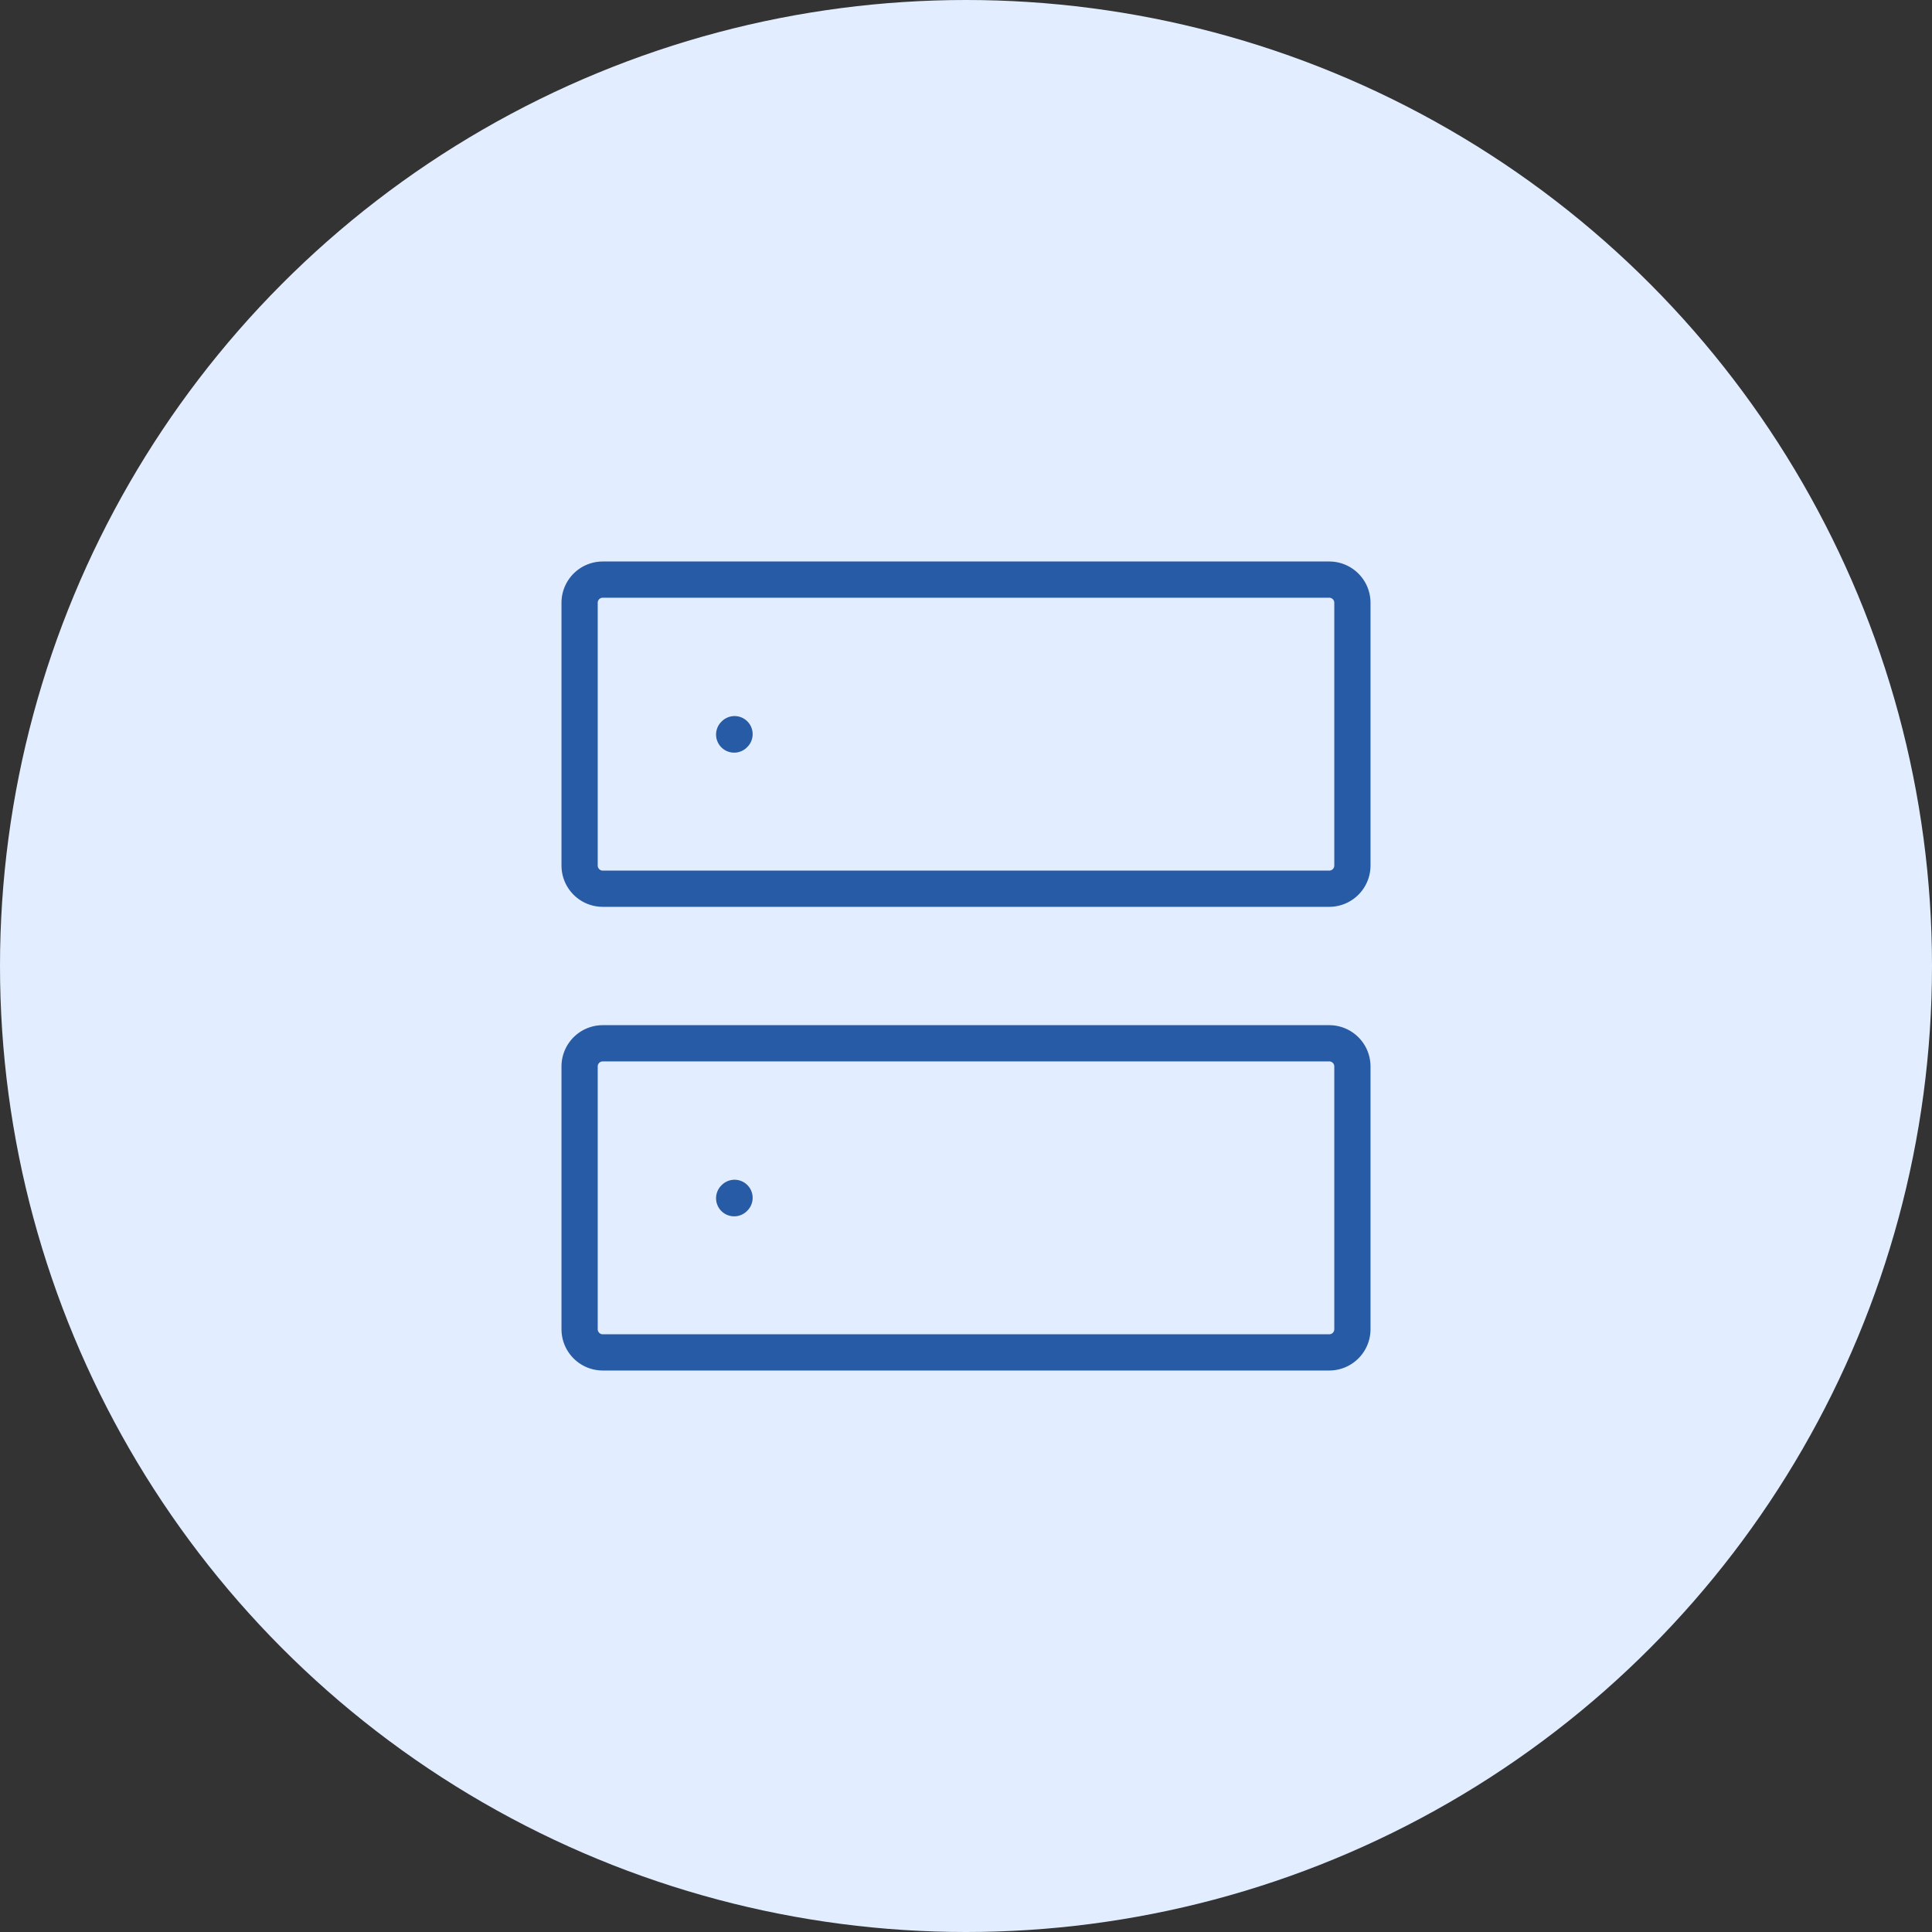 <svg xmlns="http://www.w3.org/2000/svg" width="80" height="80" viewBox="0 0 80 80">
  <rect x="0" y="0" width="80" height="80" fill="#333333" stroke="none"/>
  <g id="vps" transform="translate(-354 -3917)">
    <circle id="Ellipse_129" data-name="Ellipse 129" cx="40" cy="40" r="40" transform="translate(354 3917)" fill="#e2eeff"/>
    <g id="Group_6609" data-name="Group 6609" transform="translate(378 3941)">
      <path id="Path_7082" data-name="Path 7082" d="M6,18.016,6.016,18" transform="translate(0.4 7.6)" fill="none" stroke="#285ba5" stroke-linecap="round" stroke-linejoin="round" stroke-width="1.5"/>
      <path id="Path_7083" data-name="Path 7083" d="M6,6.016,6.016,6" transform="translate(0.4 0.4)" fill="none" stroke="#285ba5" stroke-linecap="round" stroke-linejoin="round" stroke-width="1.5"/>
      <path id="Path_7084" data-name="Path 7084" d="M2,13.84V2.96A.96.96,0,0,1,2.96,2H33.04a.96.96,0,0,1,.96.96V13.84a.96.96,0,0,1-.96.96H2.96A.96.96,0,0,1,2,13.84Z" transform="translate(-2 -2)" fill="none" stroke="#285ba5" stroke-width="1.5"/>
      <path id="Path_7085" data-name="Path 7085" d="M2,25.84V14.96A.96.96,0,0,1,2.96,14H33.04a.96.96,0,0,1,.96.96V25.84a.96.96,0,0,1-.96.96H2.96A.96.96,0,0,1,2,25.84Z" transform="translate(-2 5.2)" fill="none" stroke="#285ba5" stroke-width="1.5"/>
    </g>
  </g>
</svg>
